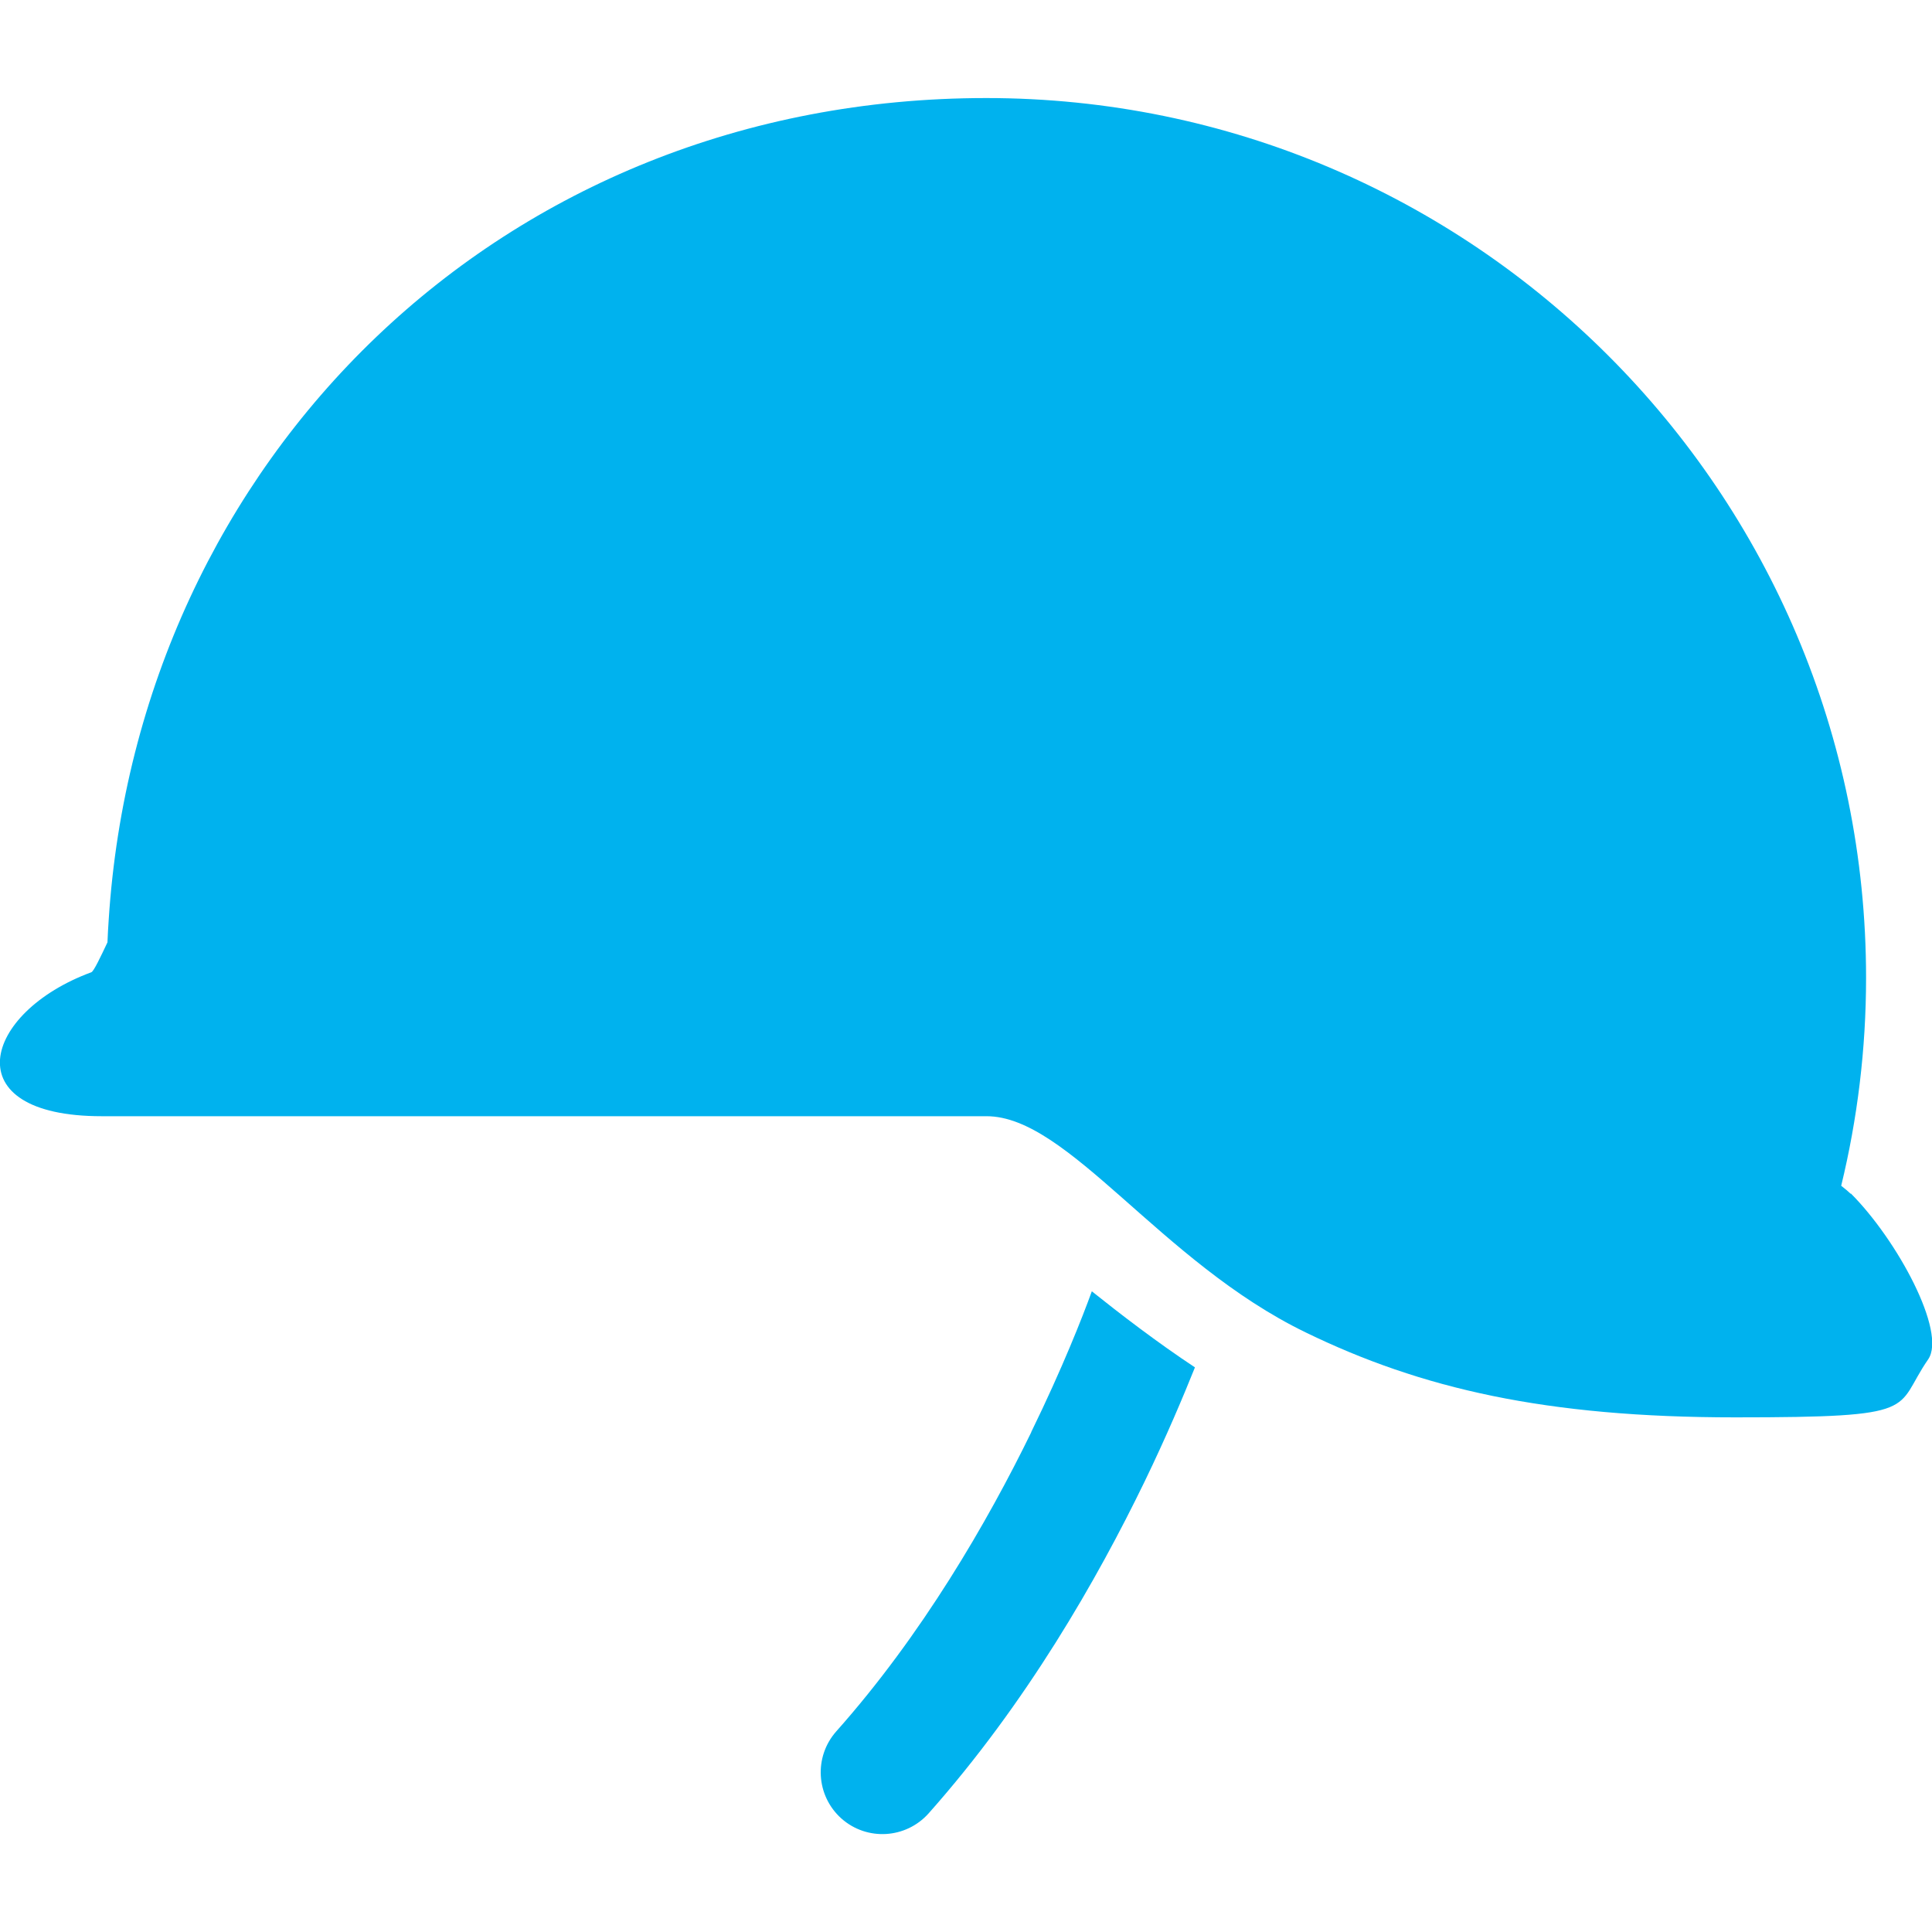<?xml version="1.0" encoding="UTF-8"?>
<svg id="_x32_" xmlns="http://www.w3.org/2000/svg" version="1.1" viewBox="0 0 800 800">
  <!-- Generator: Adobe Illustrator 29.1.0, SVG Export Plug-In . SVG Version: 2.1.0 Build 142)  -->
  <defs>
    <style>
      .st0 {
        fill: #00b2ee;
      }
    </style>
  </defs>
  <path class="st0" d="M766.3,494.3c-.8-.8-2.1-1.9-3.9-3.3,6.7-27.6,10.3-56.5,10.3-86.1,0-201.2-163.1-364.3-364.3-364.3S57.2,190.9,45,381c-.2,3.1-.4,6.2-.5,9.2-2.8,5.9-5.7,12.1-6.7,12.4-45.1,16.6-57.1,59.6,4.3,59.6h366.4c33.9,0,71.9,60.3,132.1,89.5,47.9,23.3,99.5,35.2,177.9,35.2s65.5-3.2,79.9-24c7.8-11.3-12.8-49.5-32-68.7Z"/>
  <path class="st0" d="M427,593.1c-18.1,37.1-45.2,83.9-80.7,123.8-9.4,10.6-8.4,26.7,2.1,36.1,10.6,9.4,26.7,8.4,36.1-2.1,40.6-45.7,69.9-97.1,89.4-137.3,9.1-18.8,16-35.2,20.9-47.4-15.6-10.3-31.2-22.3-42.7-31.5-3.8,10.5-12.2,31.9-25.1,58.3Z"/>
</svg>